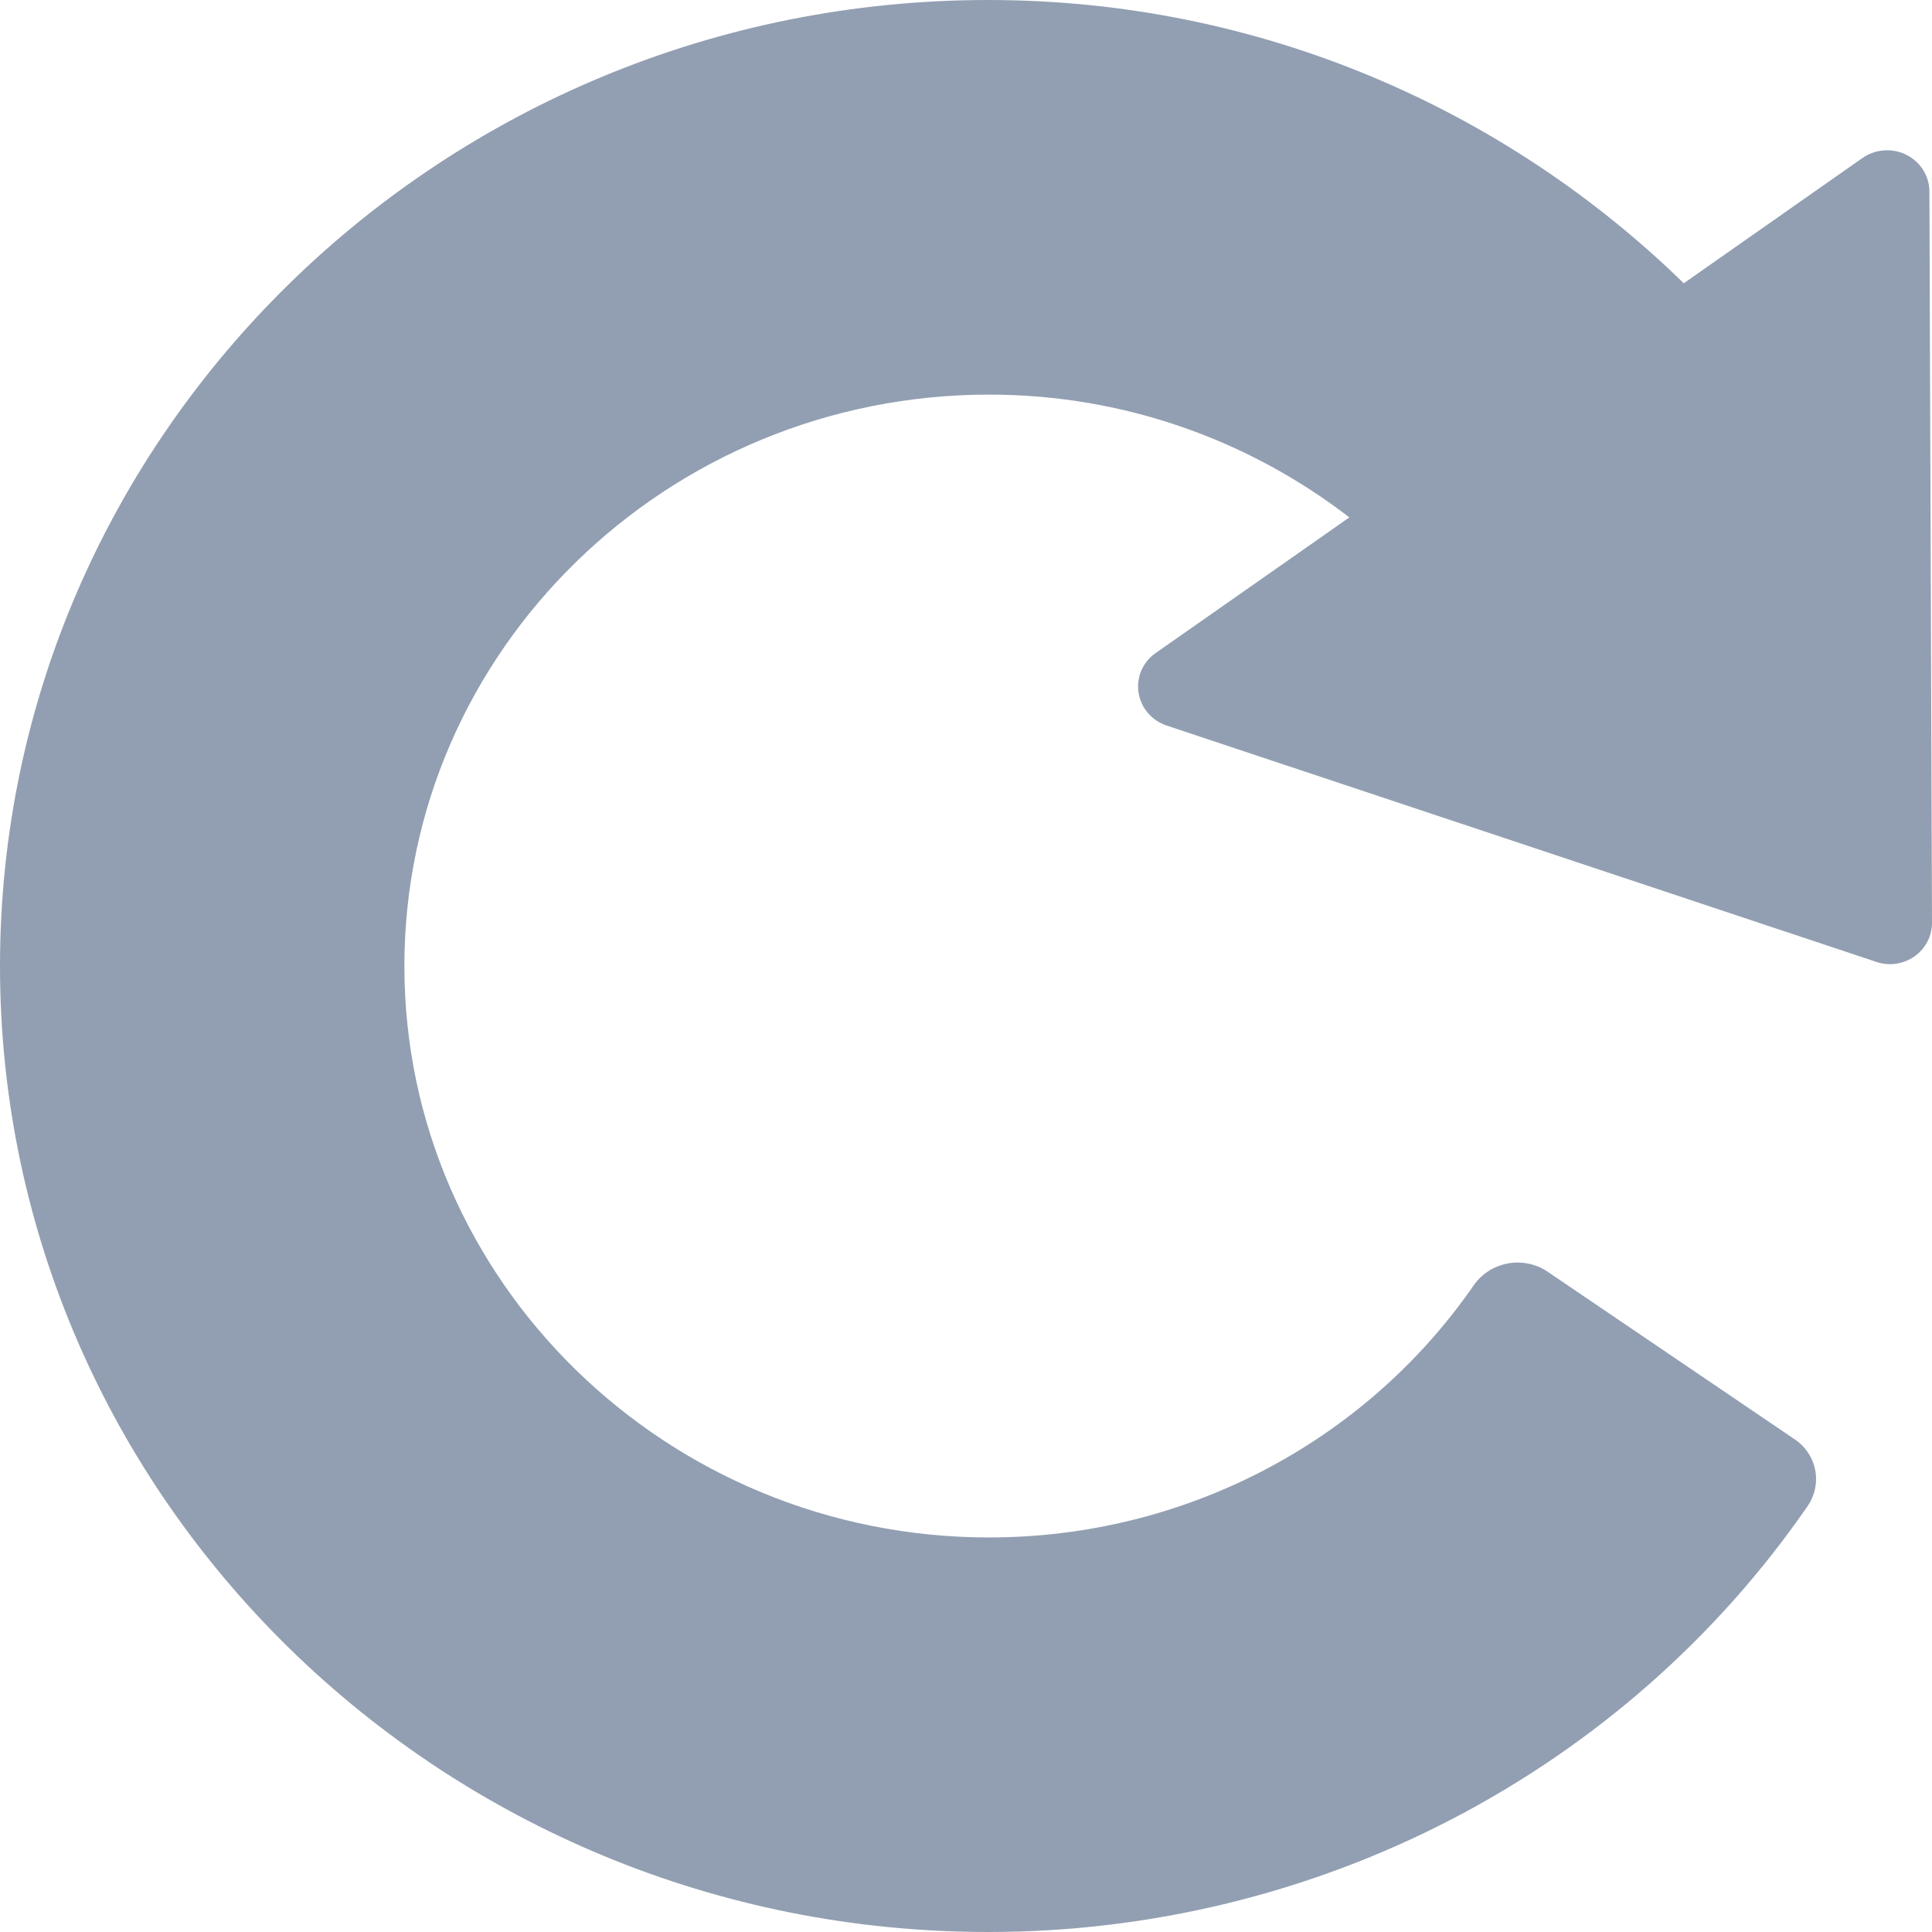 <svg width="32" height="32" viewBox="0 0 32 32" fill="none" xmlns="http://www.w3.org/2000/svg">
<path d="M31.957 3.167C31.956 3.042 31.919 2.92 31.852 2.813C31.785 2.707 31.689 2.62 31.575 2.564C31.461 2.507 31.333 2.481 31.206 2.491C31.078 2.5 30.955 2.543 30.851 2.615L28.105 4.54L27.889 4.692C24.929 1.805 20.868 0 16.367 0C7.342 0 0 7.178 0 16C0 24.822 7.343 32 16.367 32C19.047 32.001 21.687 31.358 24.053 30.128C26.419 28.898 28.44 27.119 29.939 24.947C29.999 24.86 30.041 24.762 30.063 24.659C30.085 24.556 30.085 24.449 30.065 24.346C30.044 24.243 30.003 24.145 29.944 24.057C29.885 23.969 29.808 23.893 29.719 23.835L25.624 21.057C25.432 20.931 25.196 20.884 24.968 20.928C24.741 20.971 24.54 21.101 24.41 21.288C22.6 23.904 19.601 25.465 16.383 25.465C11.043 25.465 6.698 21.219 6.698 16.001C6.698 10.782 11.043 6.536 16.383 6.536C18.636 6.536 20.703 7.302 22.349 8.569L21.887 8.894L19.139 10.818C19.035 10.891 18.954 10.991 18.904 11.106C18.855 11.222 18.839 11.348 18.858 11.472C18.877 11.596 18.93 11.712 19.012 11.808C19.094 11.904 19.201 11.976 19.322 12.017L31.078 15.932C31.291 16.005 31.525 15.97 31.71 15.841C31.895 15.71 32.001 15.503 32 15.285L31.957 3.167Z" fill="#929FB2"/>
</svg>
